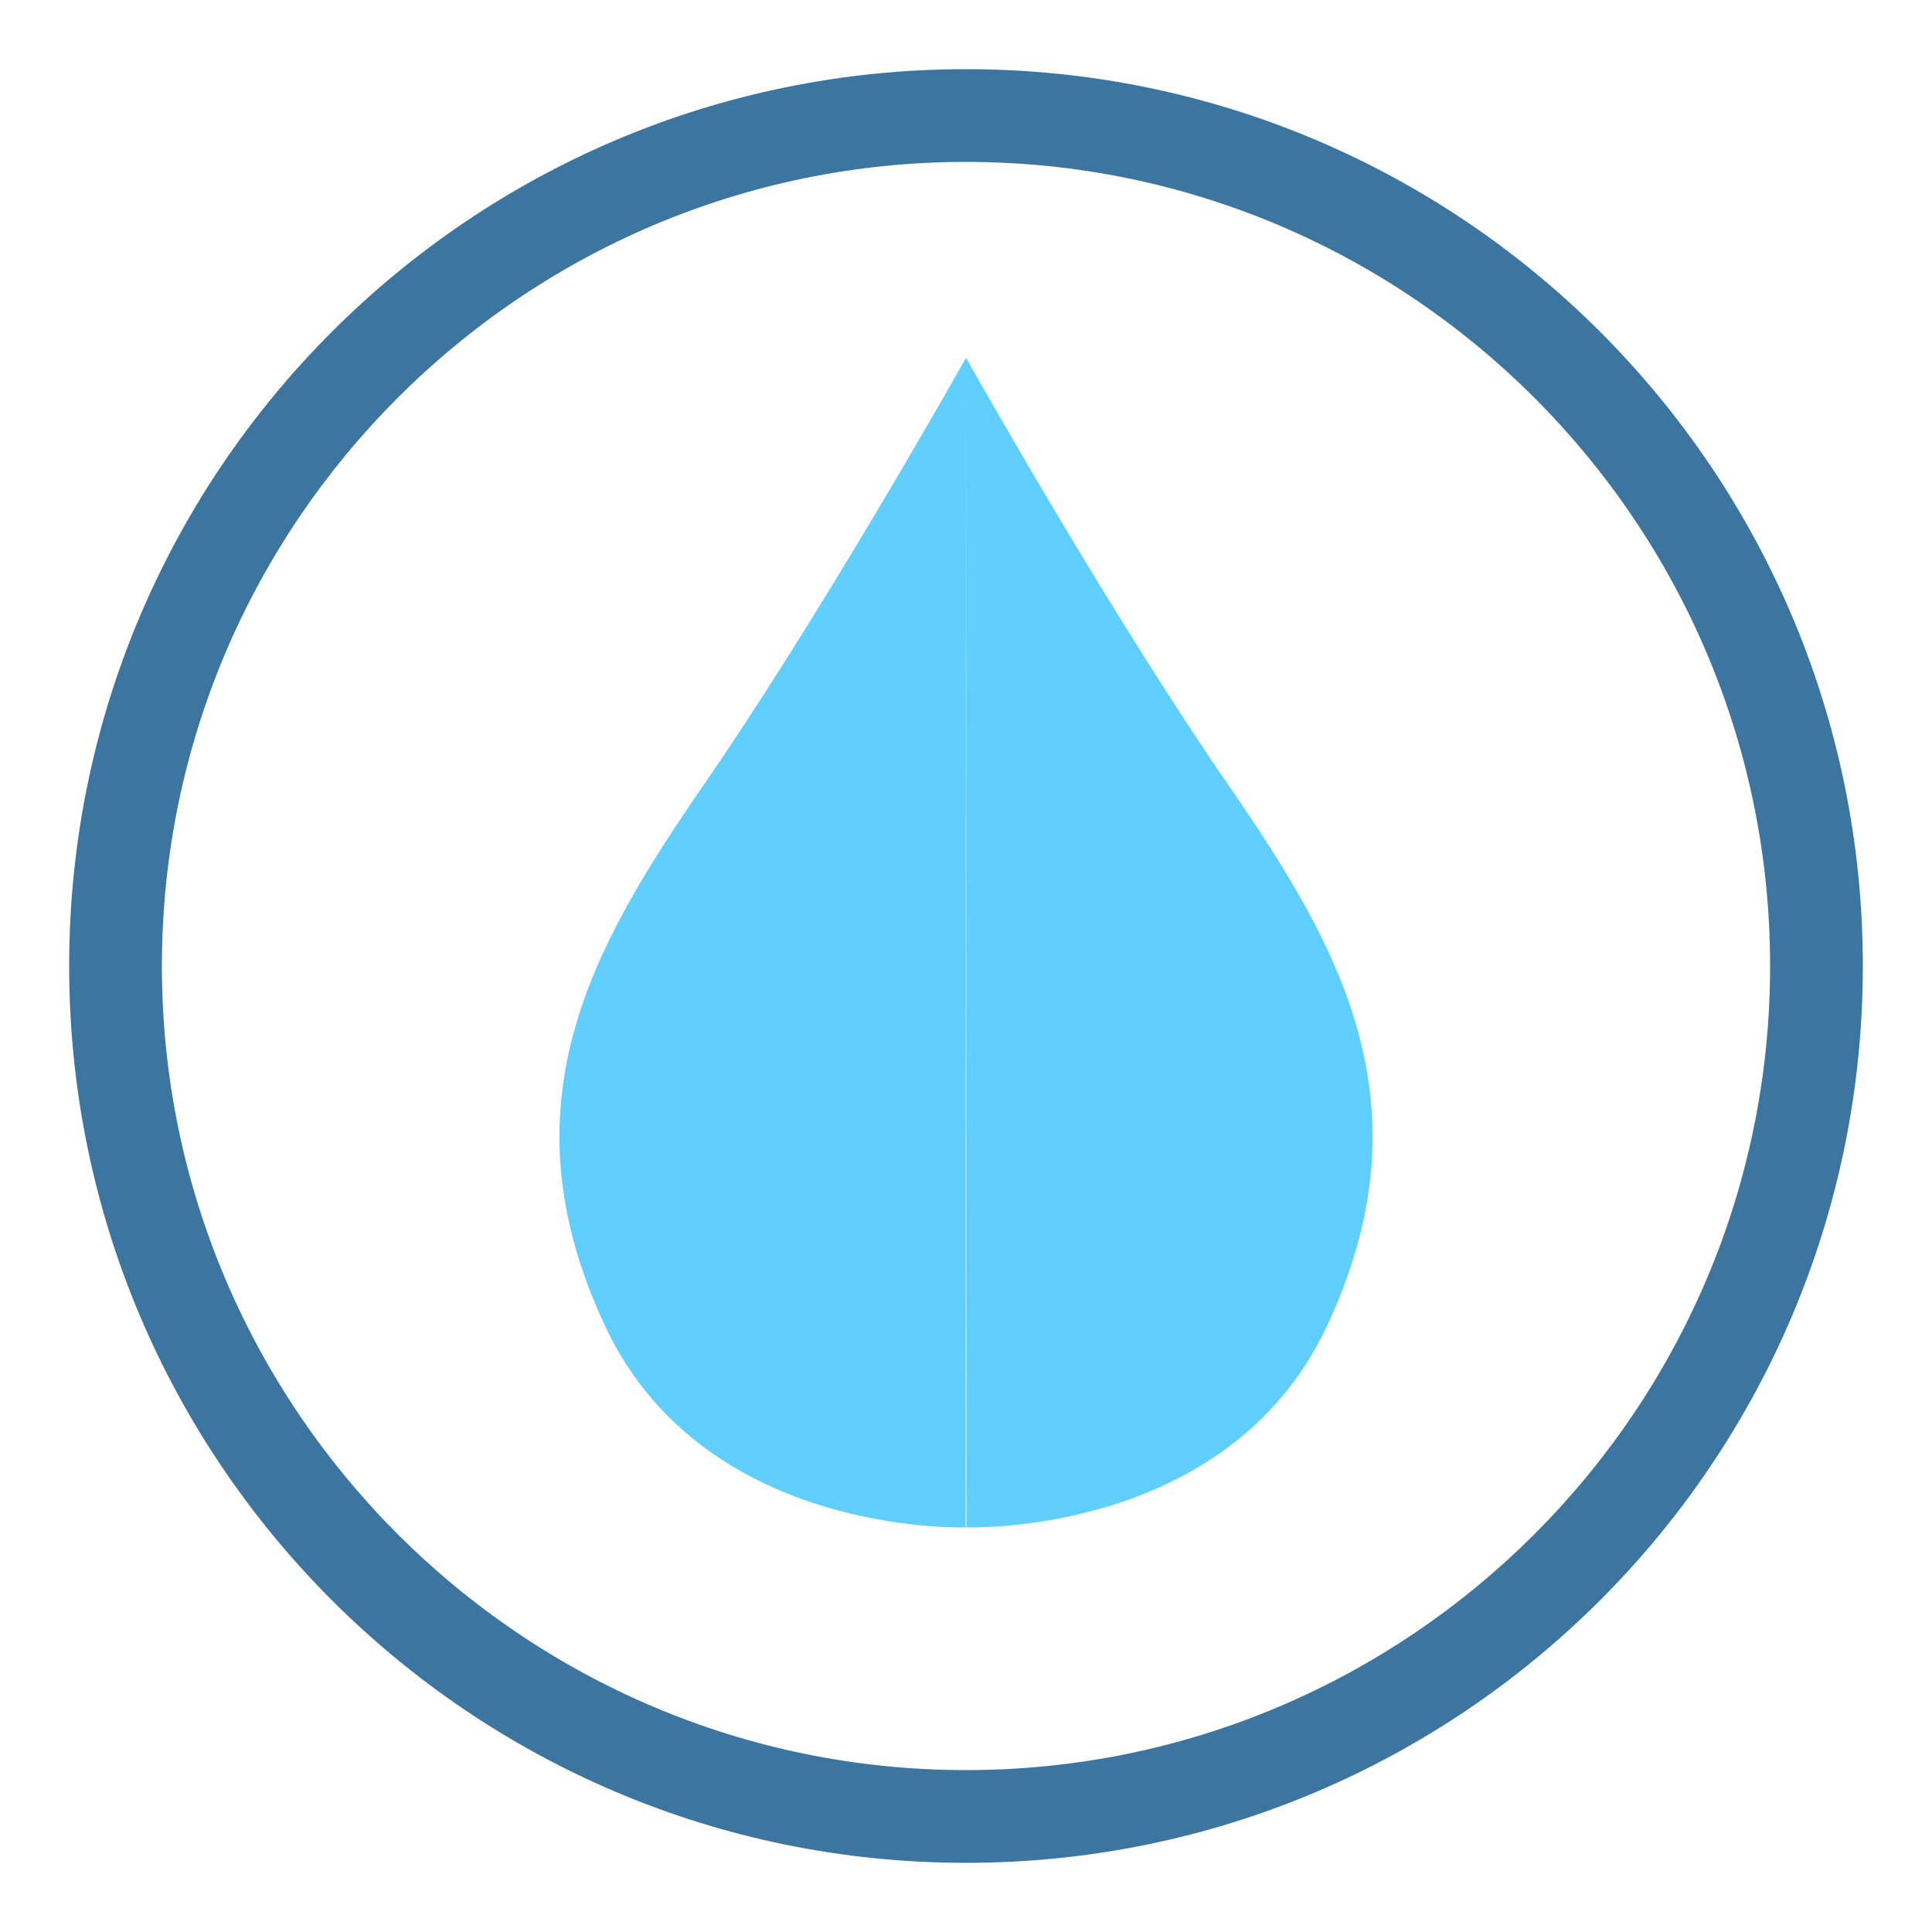 <?xml version="1.0" encoding="UTF-8"?> <!-- Generator: Adobe Illustrator 19.0.0, SVG Export Plug-In . SVG Version: 6.00 Build 0) --> <svg xmlns="http://www.w3.org/2000/svg" xmlns:xlink="http://www.w3.org/1999/xlink" version="1.1" id="Capa_1" x="0px" y="0px" viewBox="-337 151 500 500" style="enable-background:new -337 151 500 500;" xml:space="preserve"> <style type="text/css"> .st0{fill:#3C75A0;} .st1{fill:#60CFFF;} </style> <path class="st0" d="M-87,192.9c114.7,0,208.1,93.3,208.1,208.1S27.7,609.1-87,609.1S-295.1,515.7-295.1,401S-201.7,192.9-87,192.9 M-87,168.9c-128.2,0-232.1,103.9-232.1,232.1S-215.2,633.1-87,633.1S145.1,529.2,145.1,401S41.2,168.9-87,168.9L-87,168.9z"></path> <g> <path class="st1" d="M-87,243.6c-5.4,9.6-39,68.7-68,110.7c-28.4,41.3-52.6,82.4-25.2,140.3c24.3,51.2,85.5,51.8,93.1,51.7 L-87,243.6L-87,243.6z"></path> <path class="st1" d="M-87,243.6c5.4,9.6,39,68.7,68,110.7c28.4,41.3,52.6,82.4,25.2,140.3c-24.3,51.2-85.5,51.8-93.1,51.7 L-87,243.6L-87,243.6z"></path> </g> </svg> 